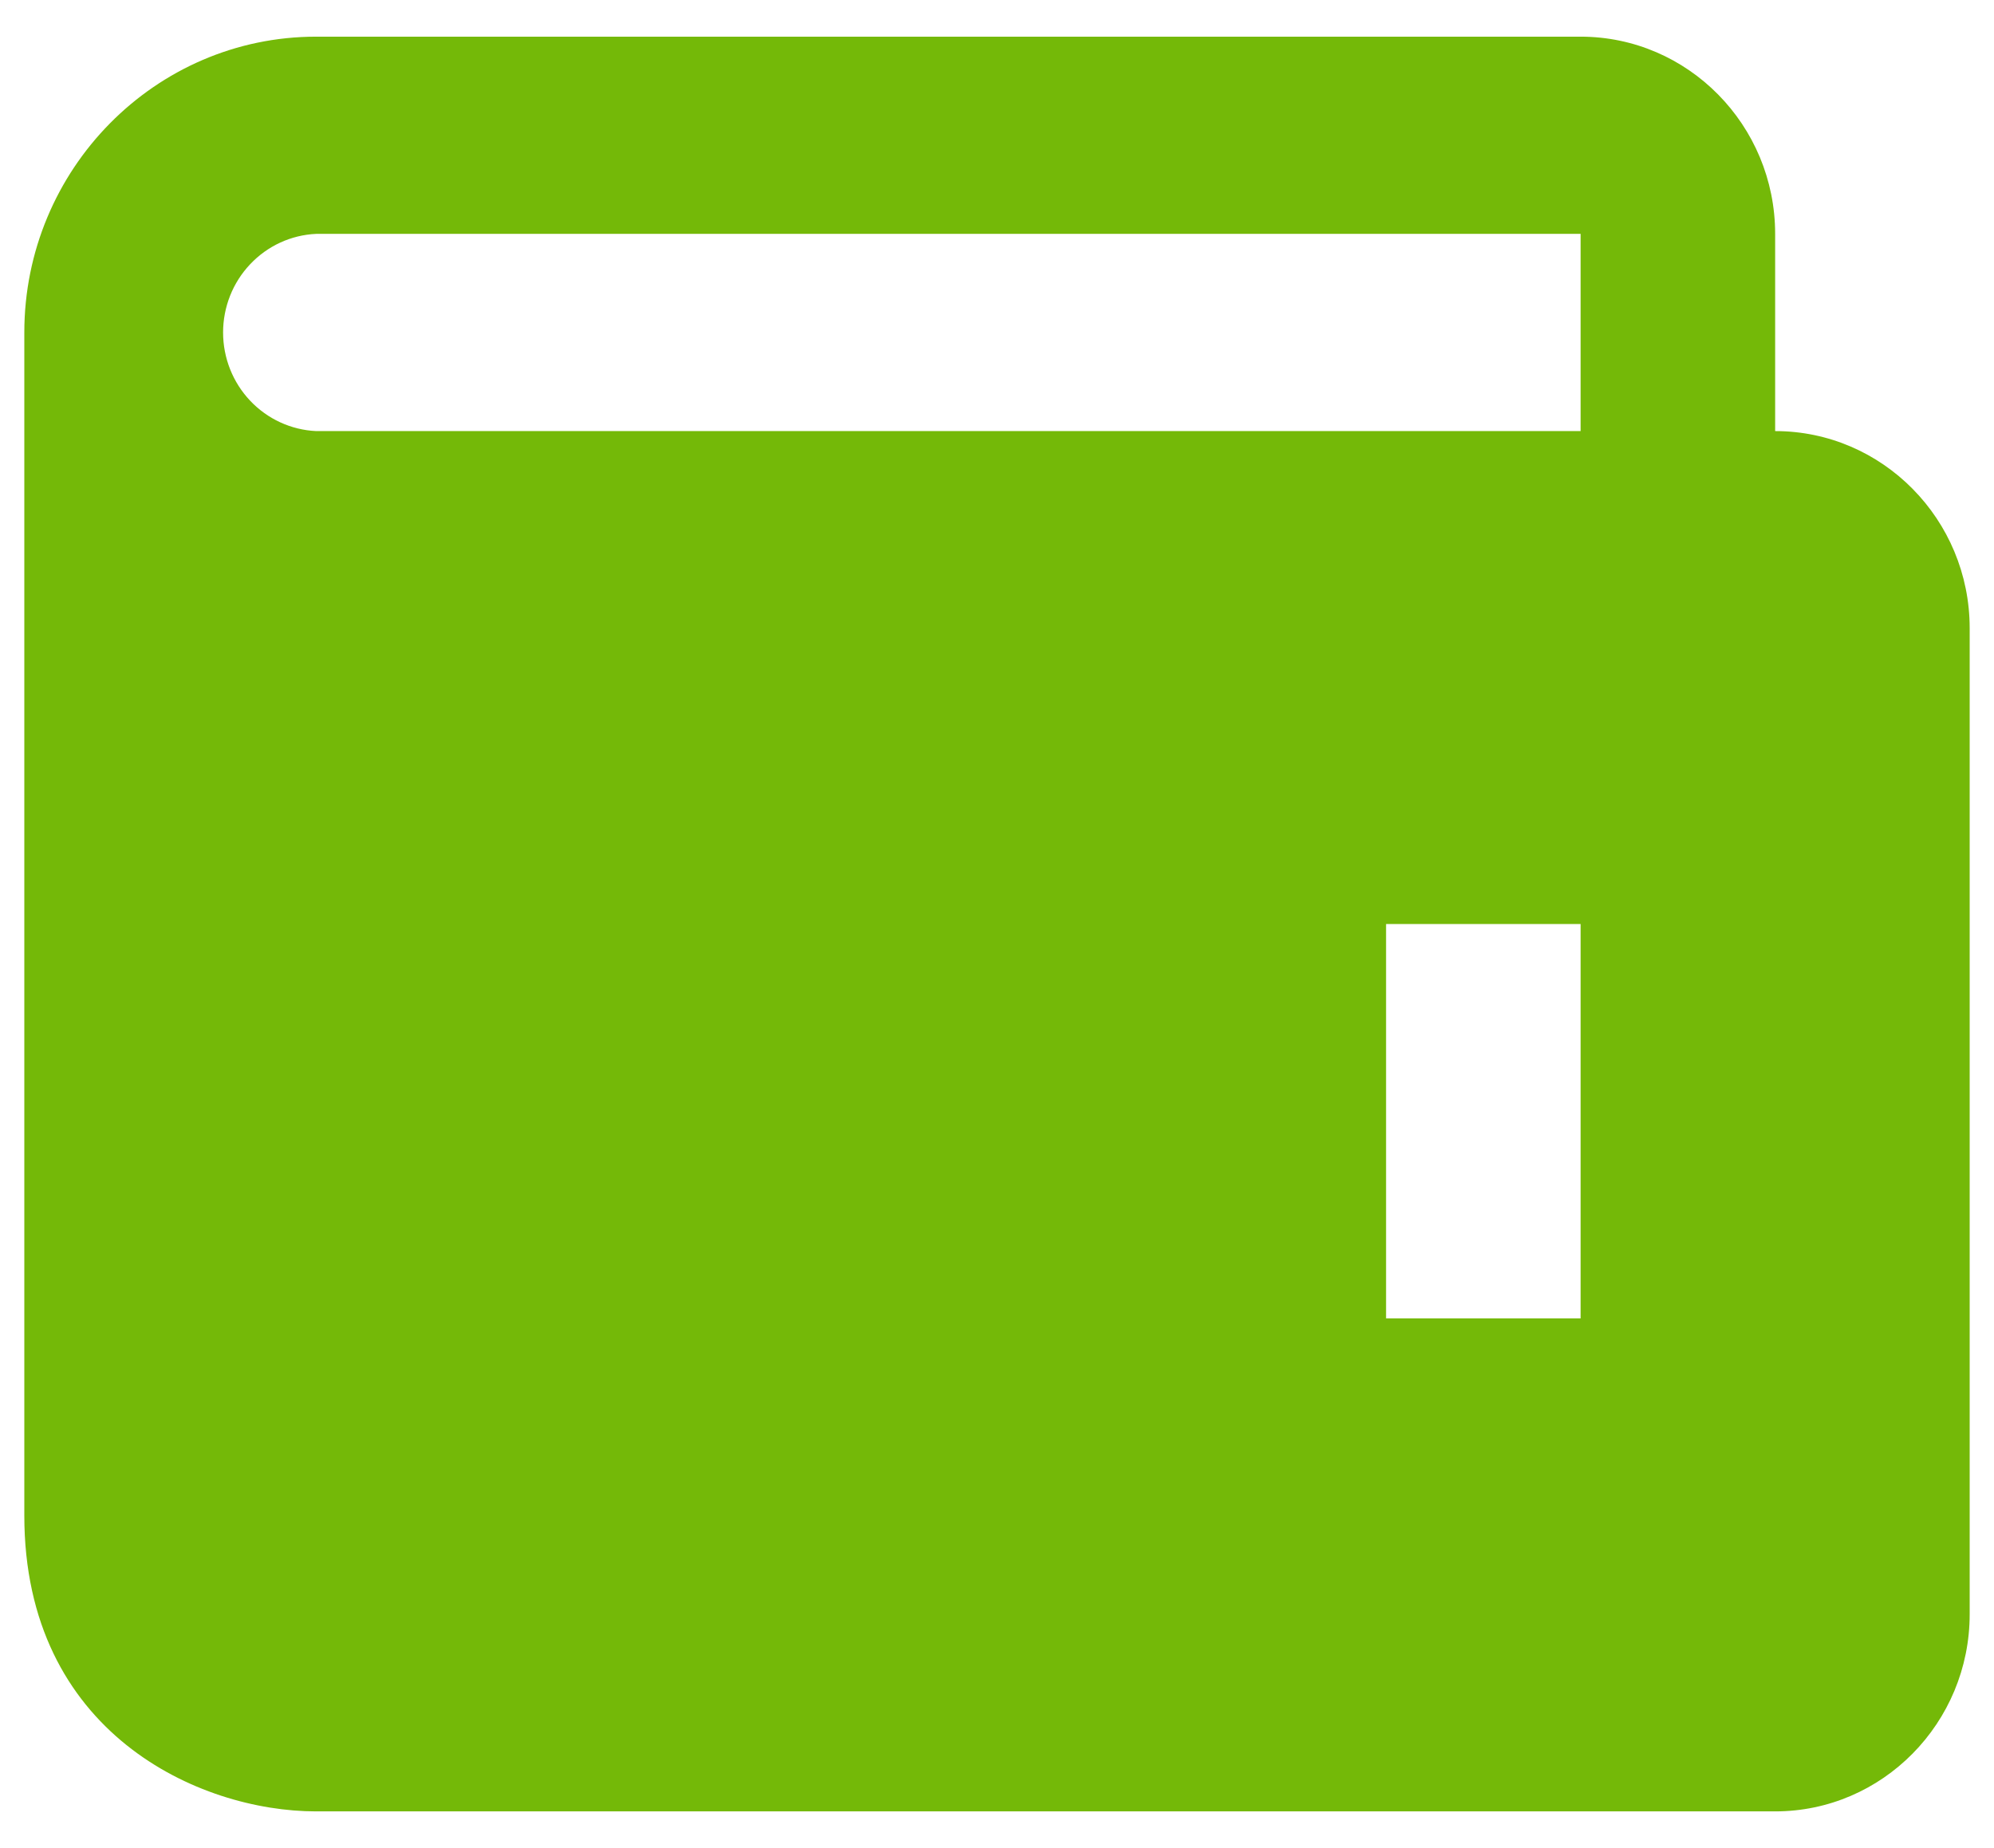 <svg width="41" height="38" viewBox="0 0 41 38" fill="none" xmlns="http://www.w3.org/2000/svg">
<path fill-rule="evenodd" clip-rule="evenodd" d="M36.5 8.864V4.809C36.5 2.573 34.706 0.754 32.5 0.754H6.5C3.192 0.754 0.5 3.483 0.5 6.836V31.164C0.5 35.626 4.088 37.246 6.5 37.246H36.5C38.706 37.246 40.5 35.427 40.5 33.191V12.918C40.5 10.682 38.706 8.864 36.5 8.864ZM32.5 27.109H28.5V19H32.5V27.109ZM6.5 8.864C5.985 8.84 5.499 8.616 5.143 8.239C4.786 7.861 4.587 7.359 4.587 6.836C4.587 6.314 4.786 5.811 5.143 5.434C5.499 5.056 5.985 4.832 6.5 4.809H32.5V8.864H6.5Z" fill="#74B908"/>
</svg>
